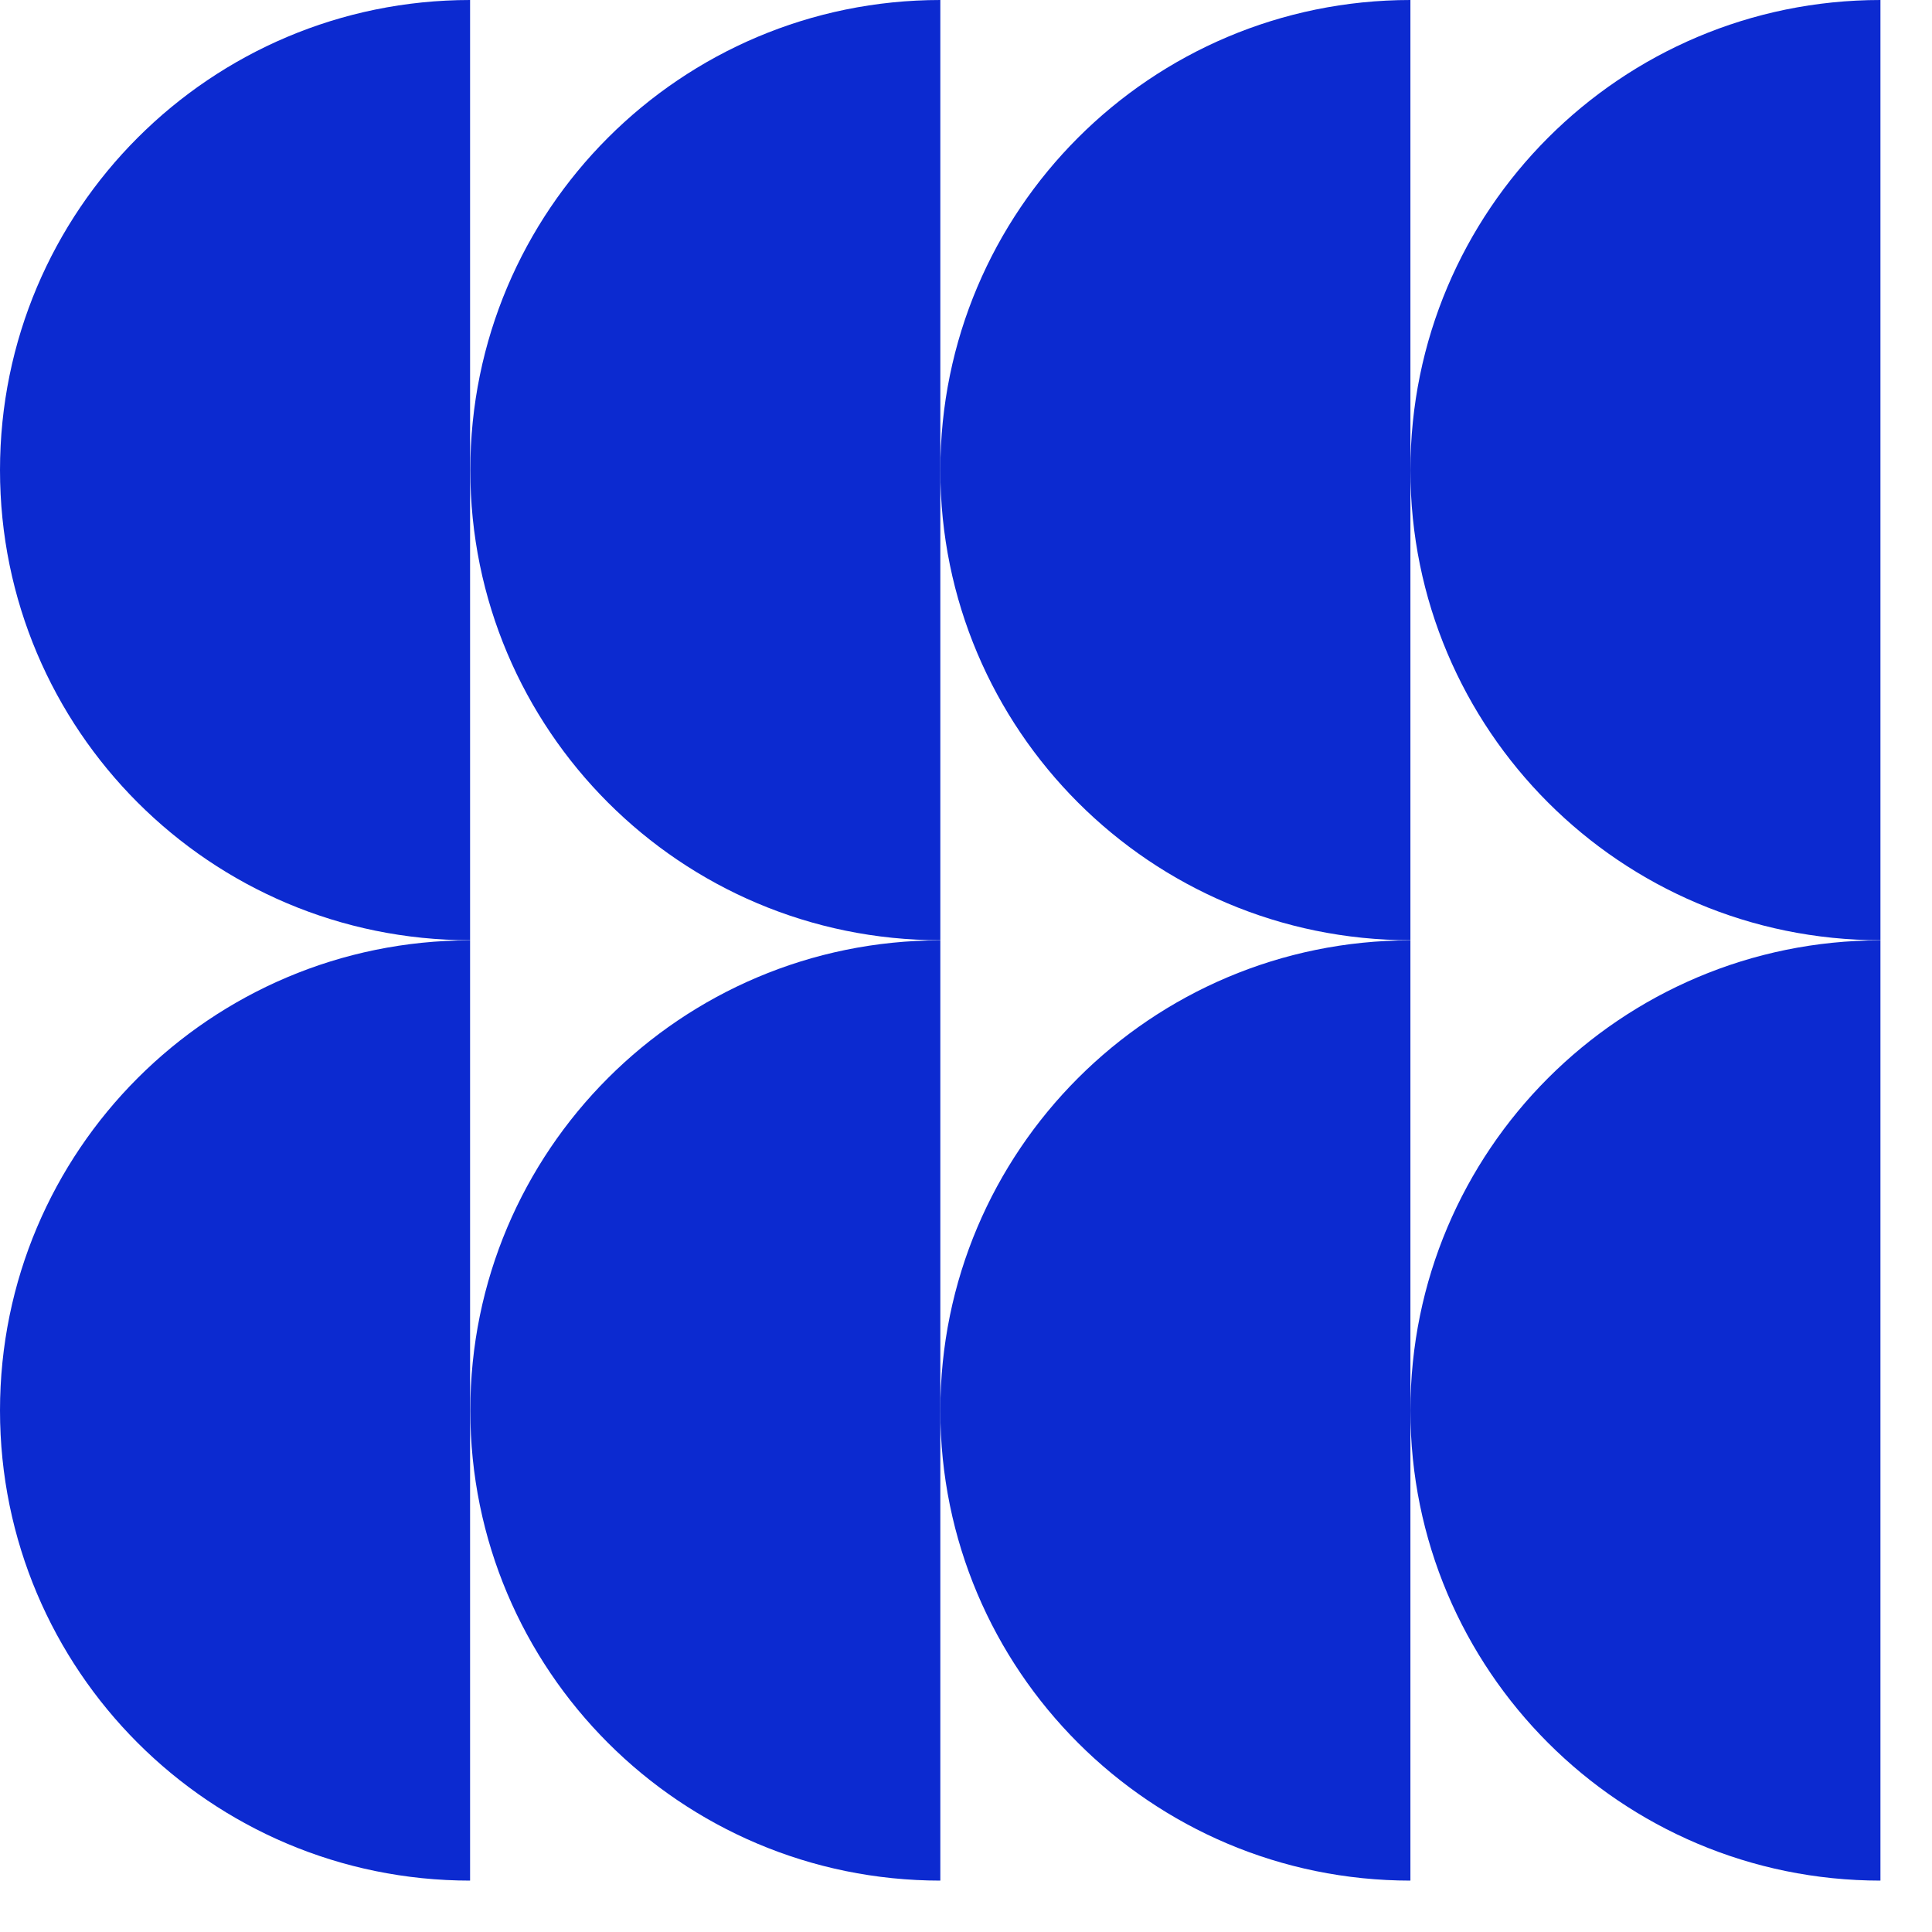 <?xml version="1.0" encoding="UTF-8"?> <svg xmlns="http://www.w3.org/2000/svg" width="35" height="35" viewBox="0 0 35 35" fill="none"> <path fill-rule="evenodd" clip-rule="evenodd" d="M8.516 17.035C3.812 17.036 0 20.849 0 25.552C0 30.255 3.812 34.068 8.516 34.069V17.035Z" fill="#0C2AD0"></path> <path fill-rule="evenodd" clip-rule="evenodd" d="M8.516 0C3.812 0.001 0 3.813 0 8.517C0 13.22 3.812 17.033 8.516 17.033V0Z" fill="#0C2AD0"></path> <path fill-rule="evenodd" clip-rule="evenodd" d="M17.035 17.035C12.332 17.036 8.52 20.849 8.52 25.552C8.52 30.255 12.332 34.068 17.035 34.069V17.035Z" fill="#0C2AD0"></path> <path fill-rule="evenodd" clip-rule="evenodd" d="M17.035 0C12.332 0.001 8.52 3.813 8.52 8.517C8.52 13.22 12.332 17.033 17.035 17.033V0Z" fill="#0C2AD0"></path> <path fill-rule="evenodd" clip-rule="evenodd" d="M25.551 17.035C20.848 17.036 17.035 20.849 17.035 25.552C17.035 30.255 20.848 34.068 25.551 34.069V17.035Z" fill="#0C2AD0"></path> <path fill-rule="evenodd" clip-rule="evenodd" d="M25.551 0C20.848 0.001 17.035 3.813 17.035 8.517C17.035 13.22 20.848 17.033 25.551 17.033V0Z" fill="#0C2AD0"></path> <path fill-rule="evenodd" clip-rule="evenodd" d="M34.066 17.035C29.363 17.036 25.551 20.849 25.551 25.552C25.551 30.255 29.363 34.068 34.066 34.069V17.035Z" fill="#0C2AD0"></path> <path fill-rule="evenodd" clip-rule="evenodd" d="M34.066 0C29.363 0.001 25.551 3.813 25.551 8.517C25.551 13.22 29.363 17.033 34.066 17.033V0Z" fill="#0C2AD0"></path> </svg> 